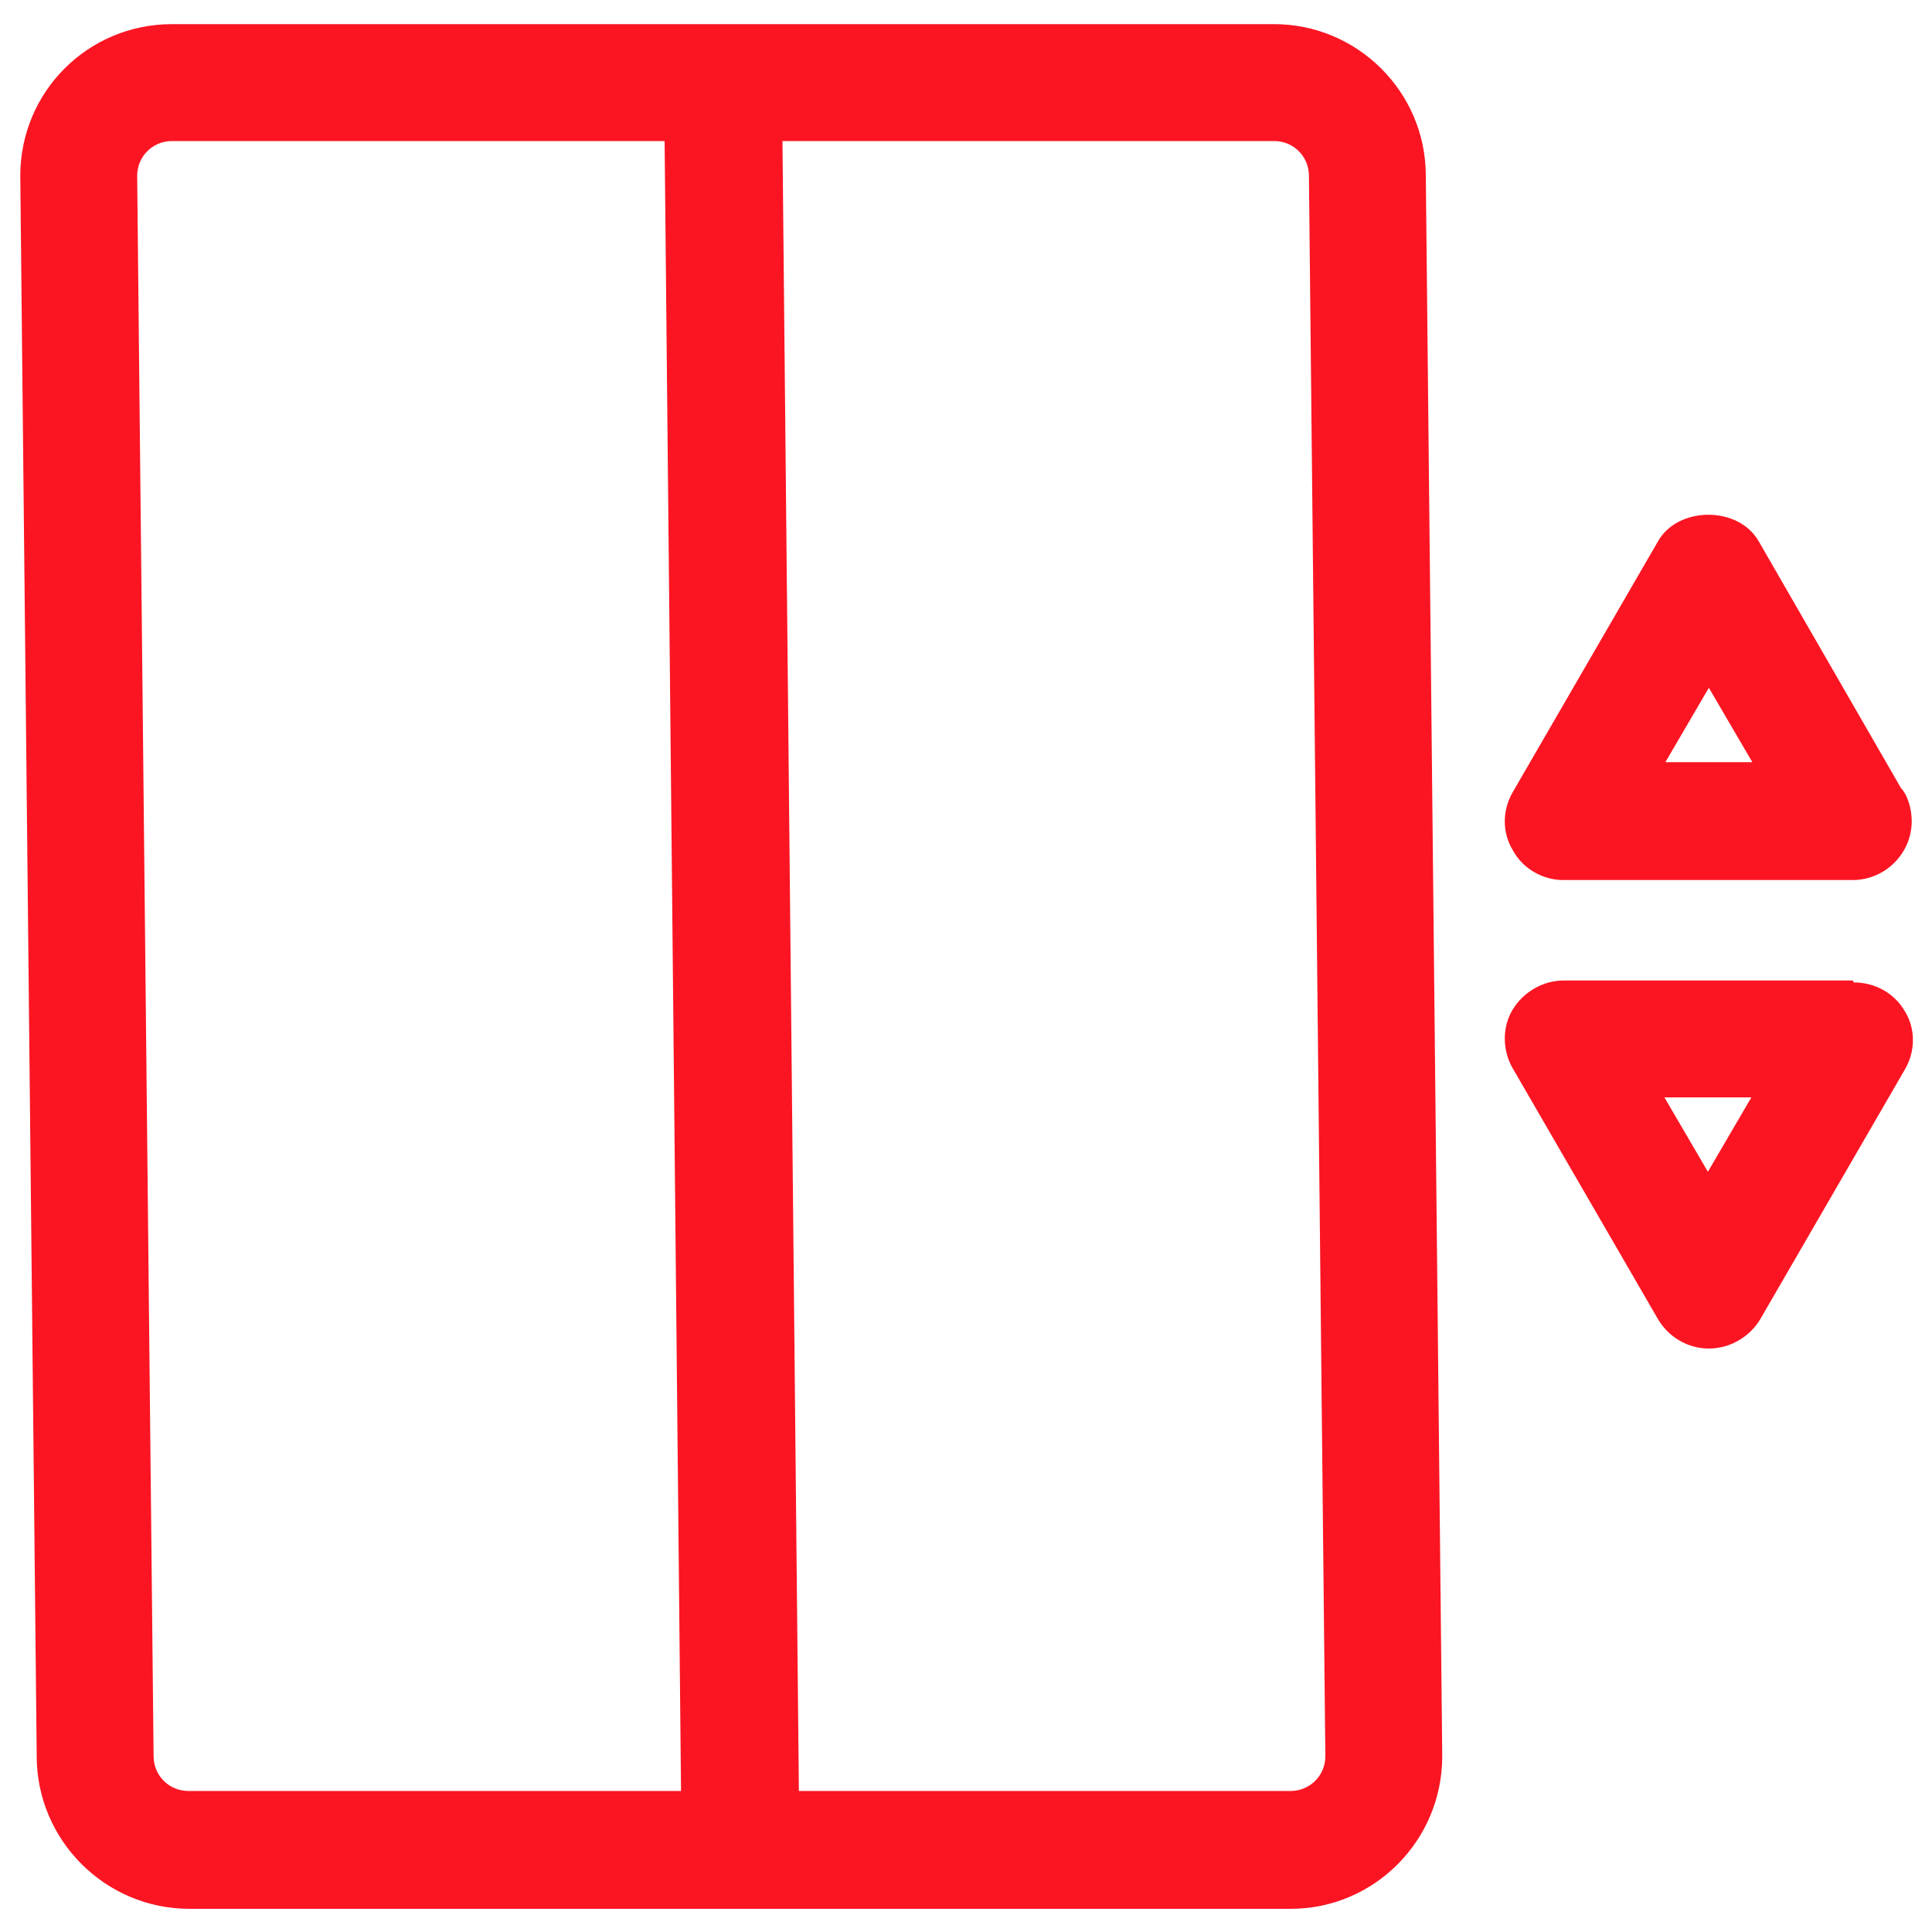 <?xml version="1.0" encoding="UTF-8"?><svg id="Layer_1" xmlns="http://www.w3.org/2000/svg" width="20" height="20" viewBox="0 0 20 20"><defs><style>.cls-1{fill:#fb1522;stroke-width:0px;}</style></defs><path class="cls-1" d="M13.18.25H1.78C.91.25.21.95.21,1.82l.17,16.36c0,.87.71,1.58,1.58,1.58h11.4c.87,0,1.57-.71,1.57-1.58l-.17-16.36c0-.87-.71-1.57-1.57-1.57ZM13.55,1.82l.17,16.36c0,.2-.16.36-.36.36h-5.09s-.17-17.08-.17-17.08h5.09c.2,0,.36.16.36.36ZM6.88,1.46l.17,17.08H1.95c-.2,0-.36-.16-.36-.36L1.42,1.82c0-.2.16-.36.36-.36h5.09Z"/><path class="cls-1" d="M16.18,9.11h3c.33,0,.61-.27.61-.61,0-.14-.05-.28-.11-.34l-1.47-2.55c-.21-.38-.85-.37-1.05,0l-1.5,2.59c-.11.19-.11.42,0,.6.1.19.31.31.52.31ZM17.24,7.89l.45-.77.45.77h-.89Z"/><path class="cls-1" d="M19.18,10.15h-2.99c-.22,0-.42.12-.53.3s-.11.42,0,.61l1.5,2.59c.11.19.31.31.53.31s.42-.12.53-.3l1.5-2.59c.11-.19.11-.42,0-.6-.11-.19-.31-.3-.53-.3ZM18.13,11.36l-.45.77-.45-.77h.89Z"/></svg>